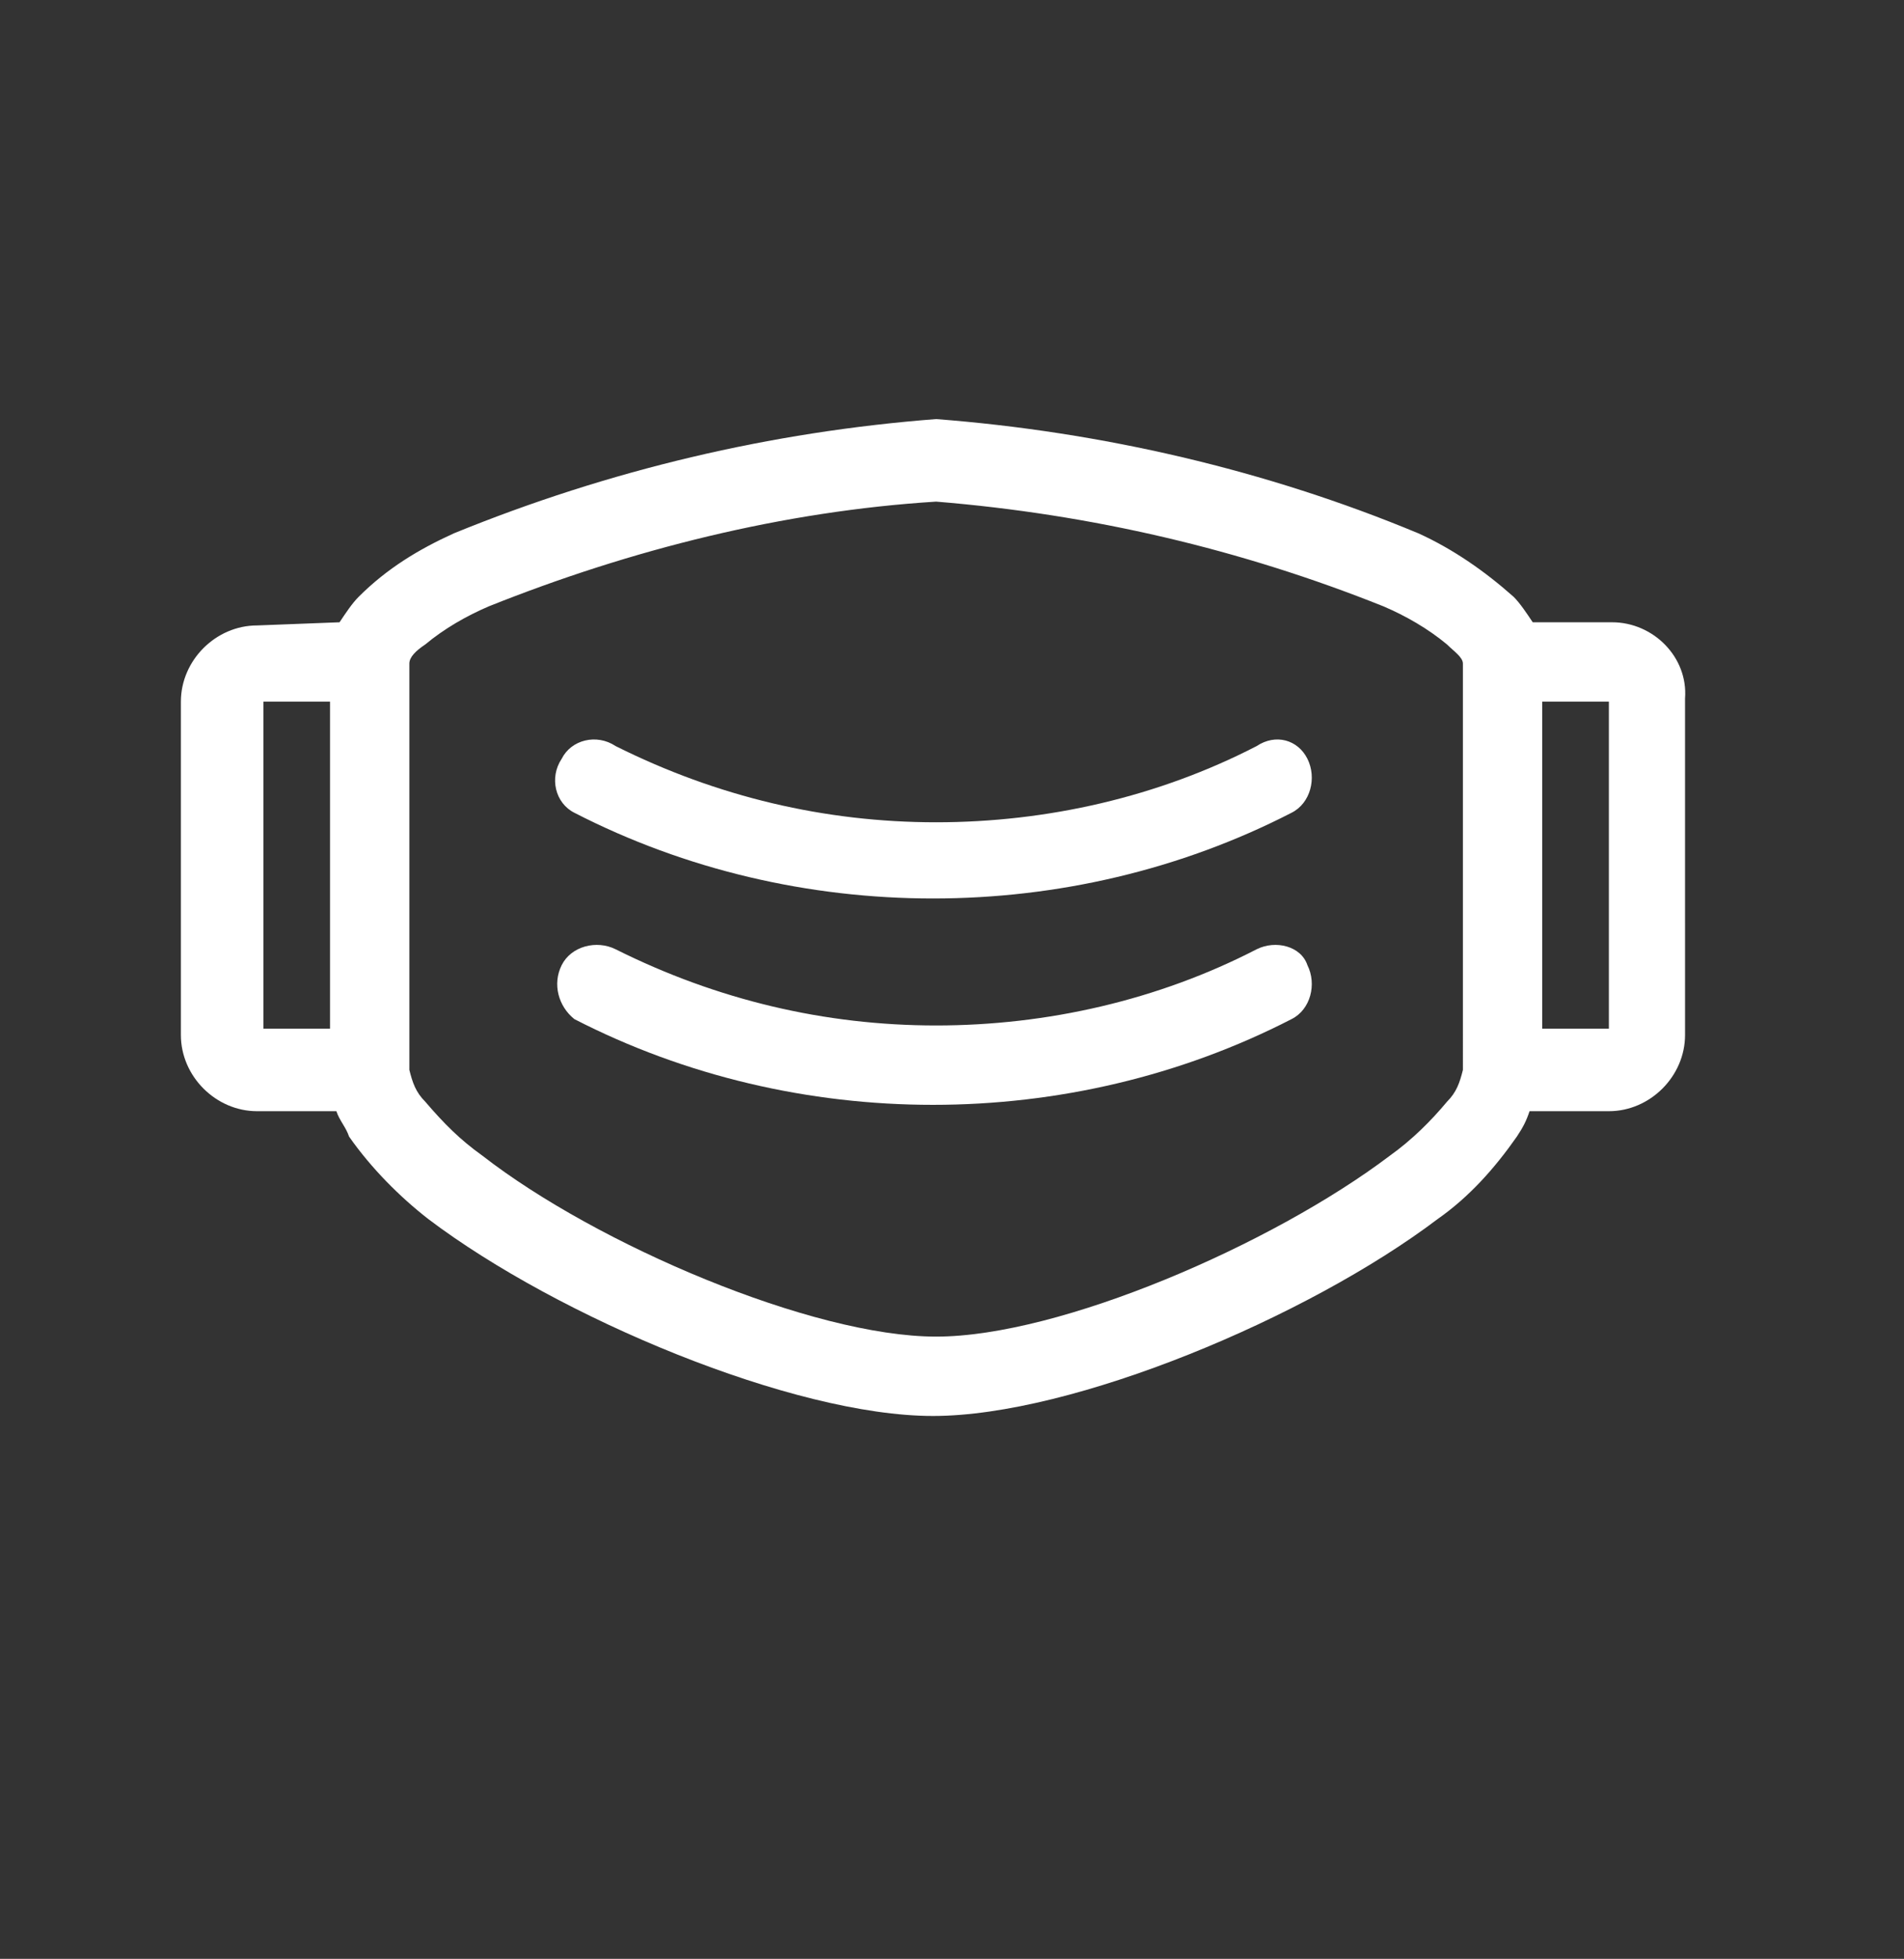 <?xml version="1.0" encoding="UTF-8"?> <!-- Generator: Adobe Illustrator 24.0.1, SVG Export Plug-In . SVG Version: 6.00 Build 0) --> <svg xmlns="http://www.w3.org/2000/svg" xmlns:xlink="http://www.w3.org/1999/xlink" id="Слой_1" x="0px" y="0px" viewBox="0 0 60 61.7" style="enable-background:new 0 0 60 61.7;" xml:space="preserve"><rect x="0" y="0" width="60" height="61.7" fill="#333333" stroke="none"/> <style type="text/css"> .st0{fill:#FFFFFF;} .st1{fill-rule:evenodd;clip-rule:evenodd;fill:#FFFFFF;} </style> <g> <path class="st1" d="M39.6,23.5c-3.1,1.6-6.6,2.4-10.1,2.4c-3.5,0-6.9-0.8-10.1-2.4c-0.6-0.4-1.4-0.2-1.7,0.4 c-0.4,0.6-0.2,1.4,0.4,1.7c0,0,0,0,0,0c3.5,1.8,7.4,2.7,11.3,2.7c3.9,0,7.8-0.9,11.3-2.7c0.6-0.3,0.8-1.1,0.5-1.7 S40.2,23.1,39.6,23.5C39.6,23.5,39.6,23.5,39.6,23.5L39.6,23.5z"></path> <path class="st1" d="M39.6,29.9c-3.1,1.6-6.6,2.4-10.1,2.4c-3.5,0-6.9-0.8-10.1-2.4c-0.6-0.3-1.4-0.1-1.7,0.5 c-0.3,0.6-0.1,1.3,0.4,1.7c3.5,1.8,7.4,2.7,11.3,2.7c3.9,0,7.8-0.9,11.3-2.7c0.6-0.3,0.8-1.1,0.5-1.7C41,29.8,40.2,29.6,39.6,29.9 C39.6,29.9,39.6,29.9,39.6,29.9L39.6,29.9z"></path> <path class="st1" d="M50.8,19.6h-2.5c-0.2-0.3-0.4-0.6-0.6-0.8c-0.9-0.8-1.9-1.5-3-2c-4.8-2-10-3.2-15.2-3.6 c-5.2,0.4-10.3,1.6-15.2,3.6c-1.1,0.5-2.1,1.1-3,2c-0.2,0.2-0.4,0.5-0.6,0.8l-2.6,0.1c-1.3,0-2.4,1.1-2.4,2.4l0,0v10.5 c0,1.3,1.1,2.4,2.4,2.4h2.5c0.1,0.3,0.3,0.5,0.4,0.8c0.7,1,1.6,1.9,2.5,2.6c4.1,3.1,11.5,6.2,15.9,6.2s11.8-3.1,15.9-6.2 c1-0.7,1.8-1.6,2.5-2.6c0.2-0.3,0.3-0.5,0.4-0.8h2.5c1.3,0,2.4-1.1,2.4-2.4V22C53.2,20.7,52.1,19.6,50.8,19.6z M10.4,32.4H8.3V22.1 h2.1V32.4z M46.1,33.7c-0.1,0.4-0.2,0.7-0.5,1c-0.5,0.6-1.1,1.2-1.8,1.7c-3.7,2.8-10.4,5.7-14.3,5.7s-10.7-2.9-14.3-5.7 c-0.7-0.5-1.2-1-1.8-1.7c-0.3-0.3-0.4-0.6-0.5-1V20.9c0-0.2,0.2-0.4,0.5-0.6c0.6-0.5,1.3-0.9,2-1.2c4.5-1.8,9.3-3,14.1-3.3 c4.9,0.4,9.6,1.5,14.1,3.3c0.7,0.3,1.4,0.7,2,1.2c0.2,0.2,0.5,0.4,0.5,0.6L46.1,33.7z M50.7,32.4h-2.1V22.1h2.1L50.7,32.4z"></path> </g> </svg> 